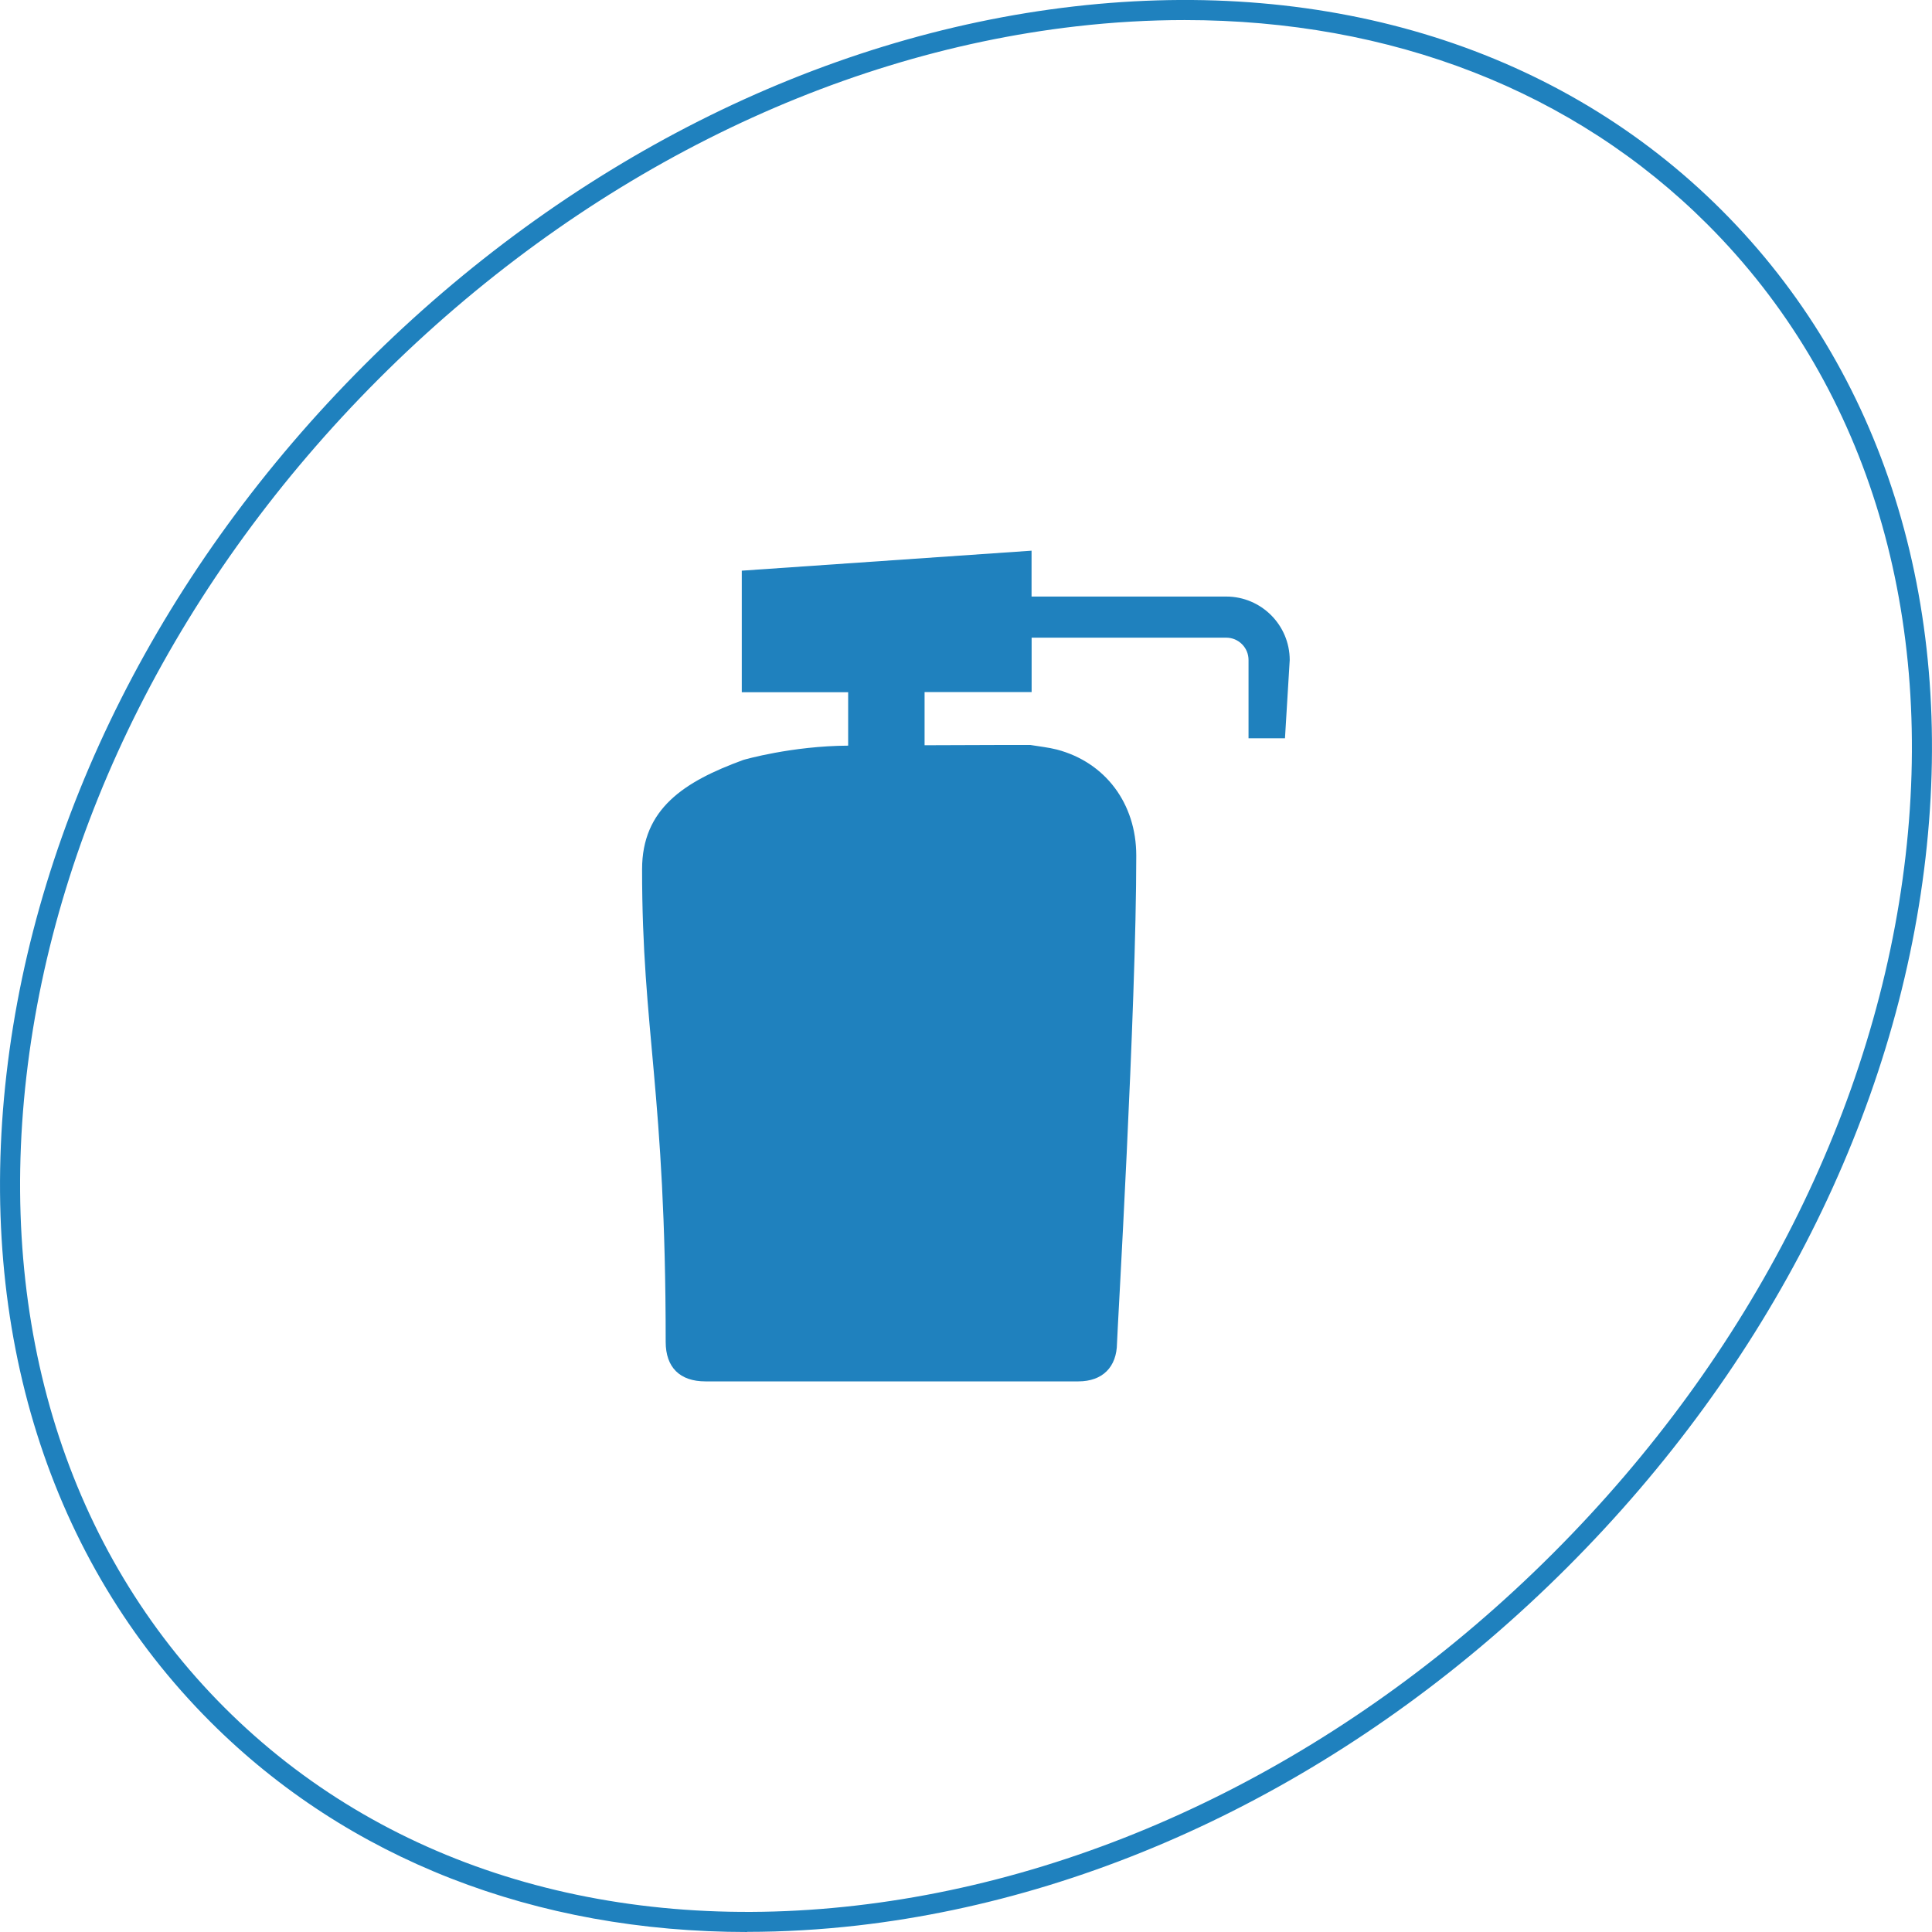 <?xml version="1.0" encoding="UTF-8"?>
<svg id="Ebene_2" xmlns="http://www.w3.org/2000/svg" viewBox="0 0 288.95 288.95">
  <defs>
    <style>
      .cls-1 {
        fill: #1f81be;
      }
    </style>
  </defs>
  <g id="Ebene_1-2" data-name="Ebene_1">
    <g>
      <path class="cls-1" d="M111.75,288.95c-31.67,0-59.75-10.89-80.3-31.45C7.38,233.43-3.45,199.03.97,160.63c4.4-38.27,23.42-75.95,53.57-106.09C84.68,24.39,122.36,5.36,160.63.96c38.4-4.41,72.8,6.41,96.87,30.48,24.07,24.07,34.9,58.47,30.48,96.87-4.4,38.27-23.42,75.95-53.57,106.09-30.15,30.15-67.82,49.17-106.09,53.57-5.61.64-11.15.96-16.57.96ZM177.18,3c-5.31,0-10.72.31-16.21.94-37.6,4.32-74.65,23.04-104.31,52.71S8.27,123.37,3.95,160.97c-4.31,37.47,6.21,71,29.62,94.41s56.94,33.93,94.41,29.62c37.6-4.32,74.65-23.04,104.31-52.71s48.39-66.72,52.71-104.31c4.31-37.47-6.21-71-29.62-94.41C235.4,13.59,208.06,3,177.18,3Z"/>
      <path class="cls-1" d="M192.19,110.42h-5.46v-11.72c0-1.83-1.49-3.33-3.33-3.33h-29.11v8.14h-16.01v7.95c8.56-.03,15.83-.06,15.83-.04,1.38.23,2.69.36,3.94.68,7.25,1.9,11.89,8.06,11.89,15.86.01,22.87-2.86,71.48-2.88,72.91-.03,3.59-2.17,5.73-5.78,5.73-15.06,0-50.11,0-55.78,0-3.83,0-5.94-2.1-5.94-5.9,0-37.47-3.54-46.44-3.53-70.69,0-9.02,6.22-13.1,15.16-16.36.06-.02,7.21-2.09,15.66-2.13v-7.99h-15.91v-18.18l43.34-2.99v6.86h29.11c5.24,0,9.5,4.26,9.5,9.5l-.71,11.72Z"/>
    </g>
  </g>
</svg>